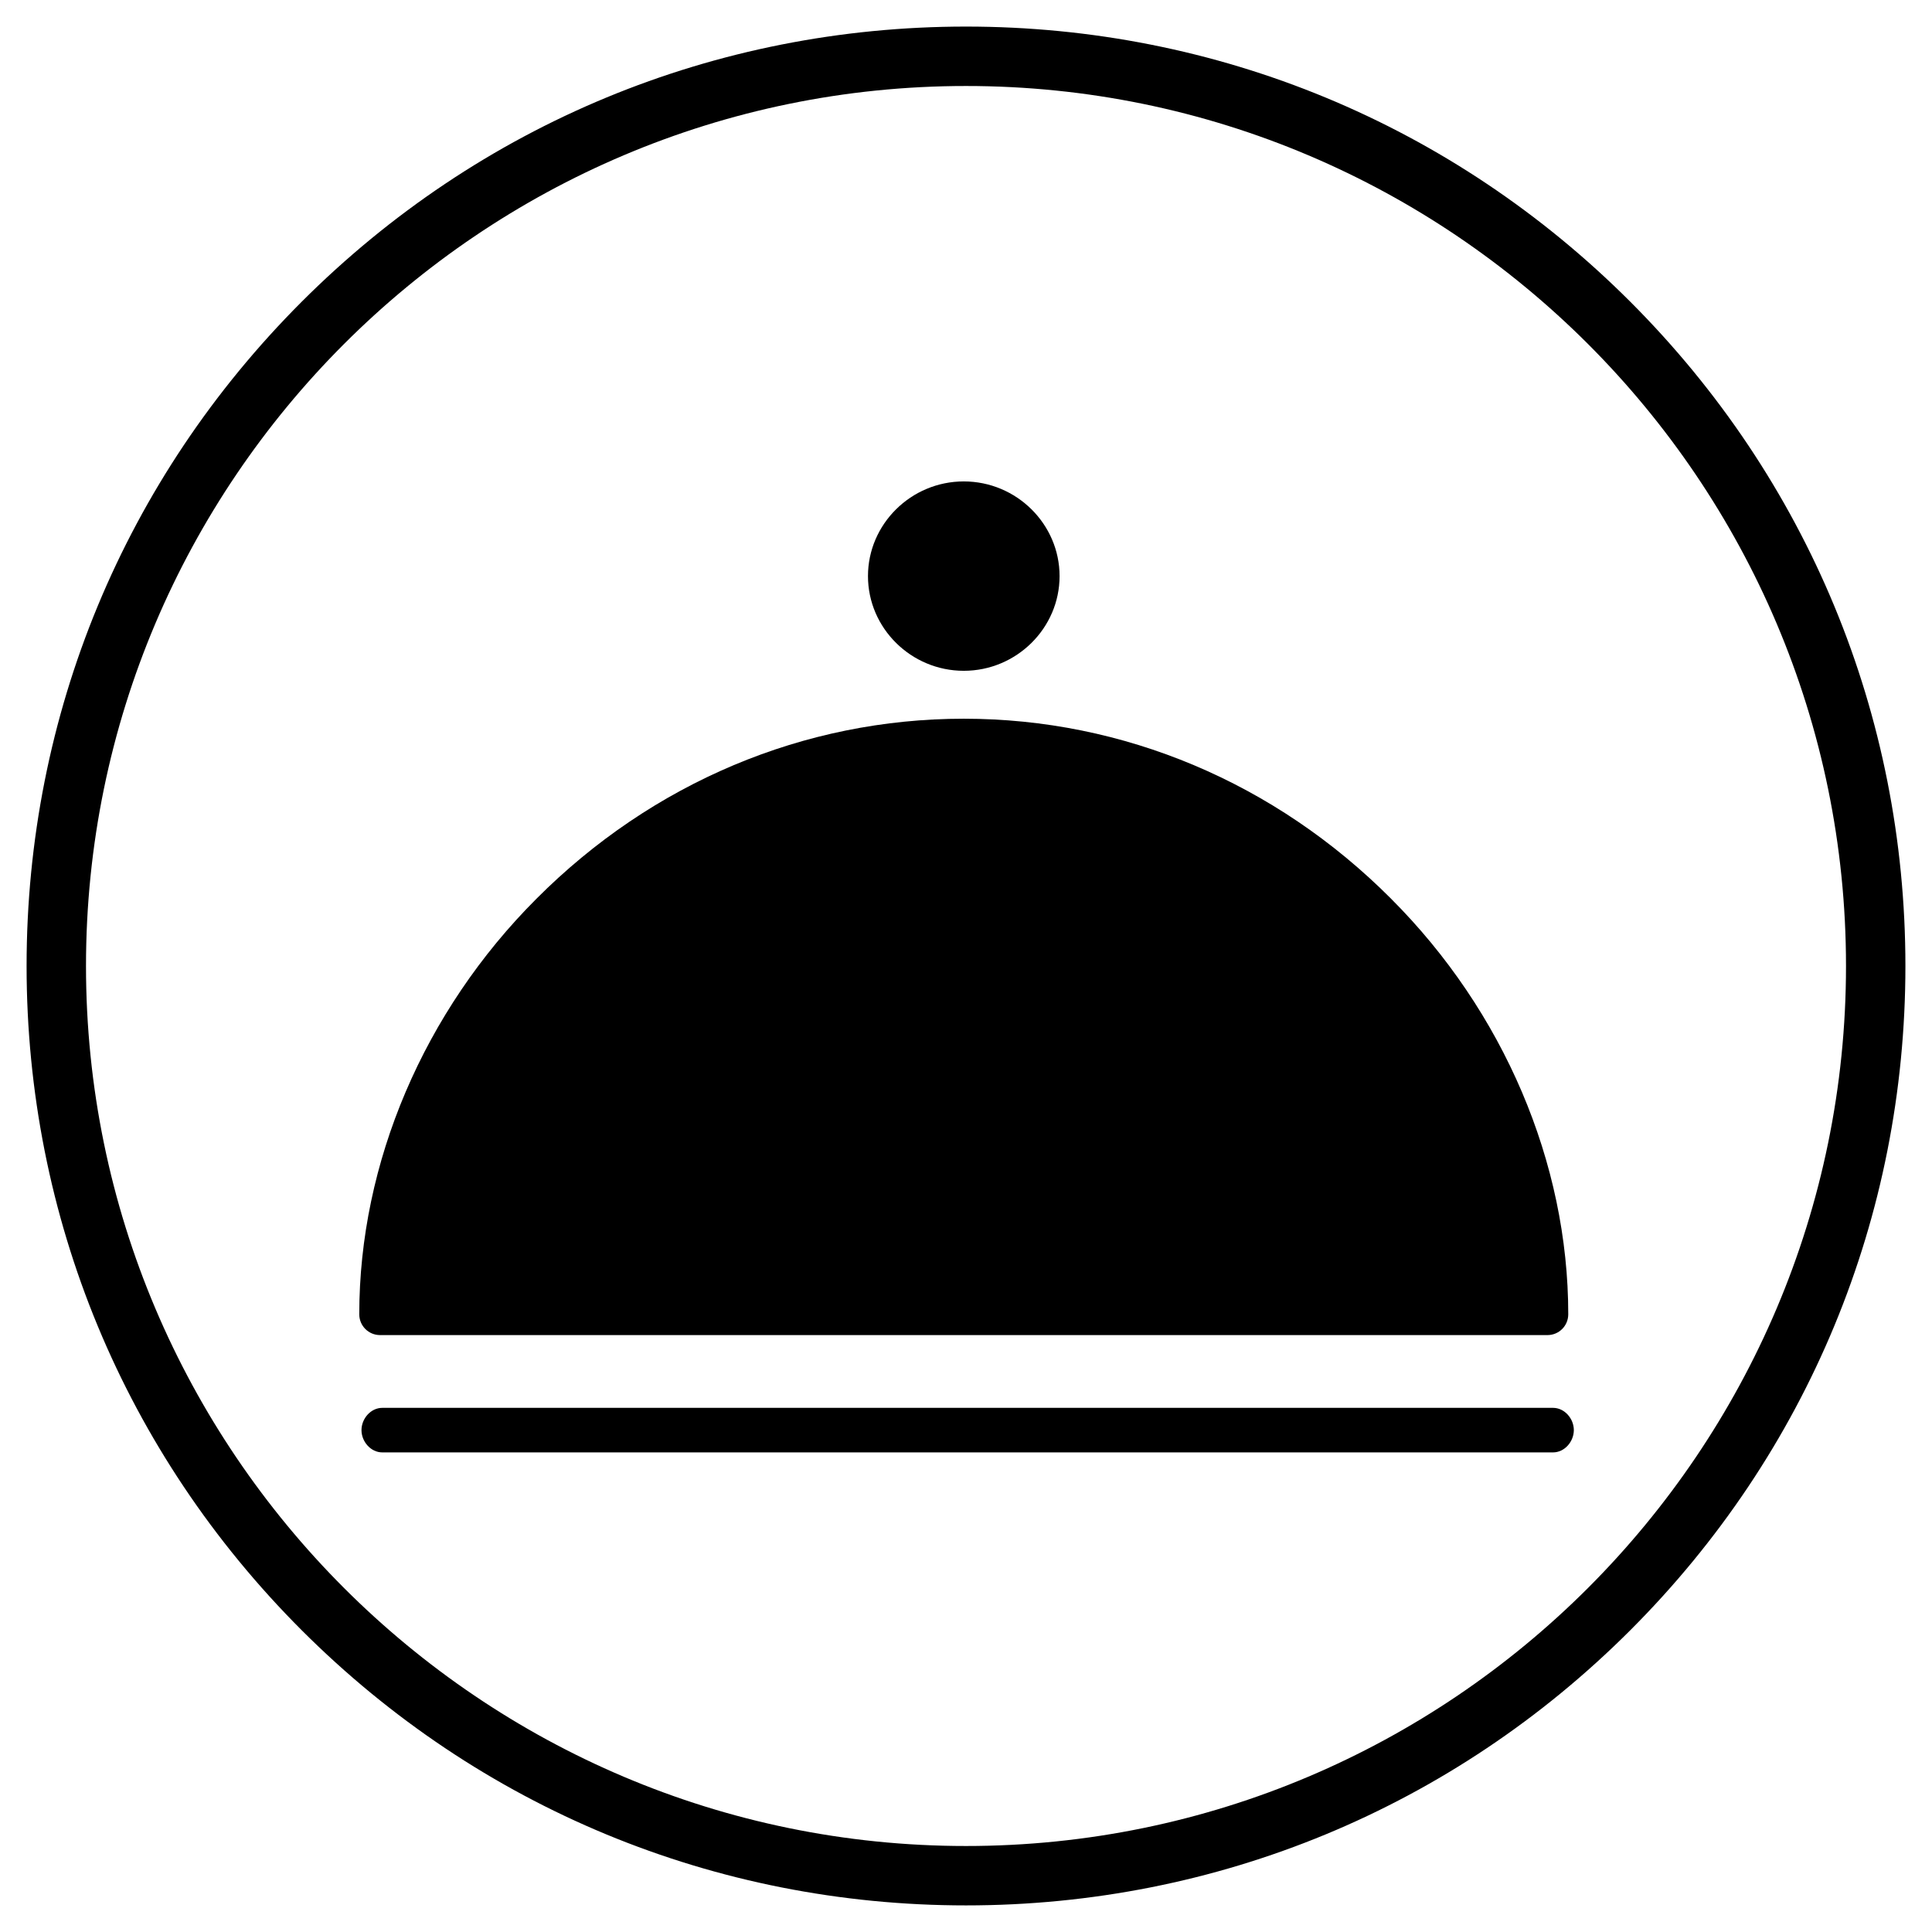 <?xml version="1.0" encoding="UTF-8"?>
<!-- Uploaded to: ICON Repo, www.svgrepo.com, Generator: ICON Repo Mixer Tools -->
<svg fill="#000000" width="800px" height="800px" version="1.1" viewBox="144 144 512 512" xmlns="http://www.w3.org/2000/svg">
 <g>
  <path d="m555.57 528.9h-310.26c-3.051 0-5.512-2.856-5.512-5.902 0-3.051 2.461-5.902 5.512-5.902h310.26c3.051 0 5.512 2.856 5.512 5.902-0.004 3.051-2.461 5.902-5.512 5.902z"/>
  <path d="m399.41 321.77c13.973 0 25.387-11.316 25.387-25.094 0-13.777-11.414-25.094-25.387-25.094s-25.387 11.316-25.387 25.094c0 13.777 11.414 25.094 25.387 25.094z"/>
  <path d="m512.67 382.19c-30.699-30.801-70.945-47.723-113.26-47.723s-82.559 16.926-113.26 47.723c-29.816 29.816-46.941 69.965-46.941 110.11 0 3.051 2.461 5.512 5.512 5.512h309.37c3.051 0 5.512-2.461 5.512-5.512 0-40.145-17.125-80.293-46.938-110.11z"/>
  <path d="m400 648.95c-66.52 0-129-25.879-176.04-72.914-47.035-47.039-72.914-109.52-72.914-176.04 0-66.52 25.879-129 72.914-176.04 47.035-47.035 109.52-72.914 176.04-72.914s129 25.879 176.04 72.914c47.031 47.035 72.914 109.52 72.914 176.04s-25.879 129-72.914 176.04c-47.039 47.031-109.52 72.914-176.04 72.914zm0-482.16c-128.61 0-233.21 104.6-233.21 233.21s104.6 233.21 233.21 233.21 233.21-104.6 233.21-233.21c0.004-128.61-104.59-233.21-233.2-233.21z"/>
 </g>
</svg>